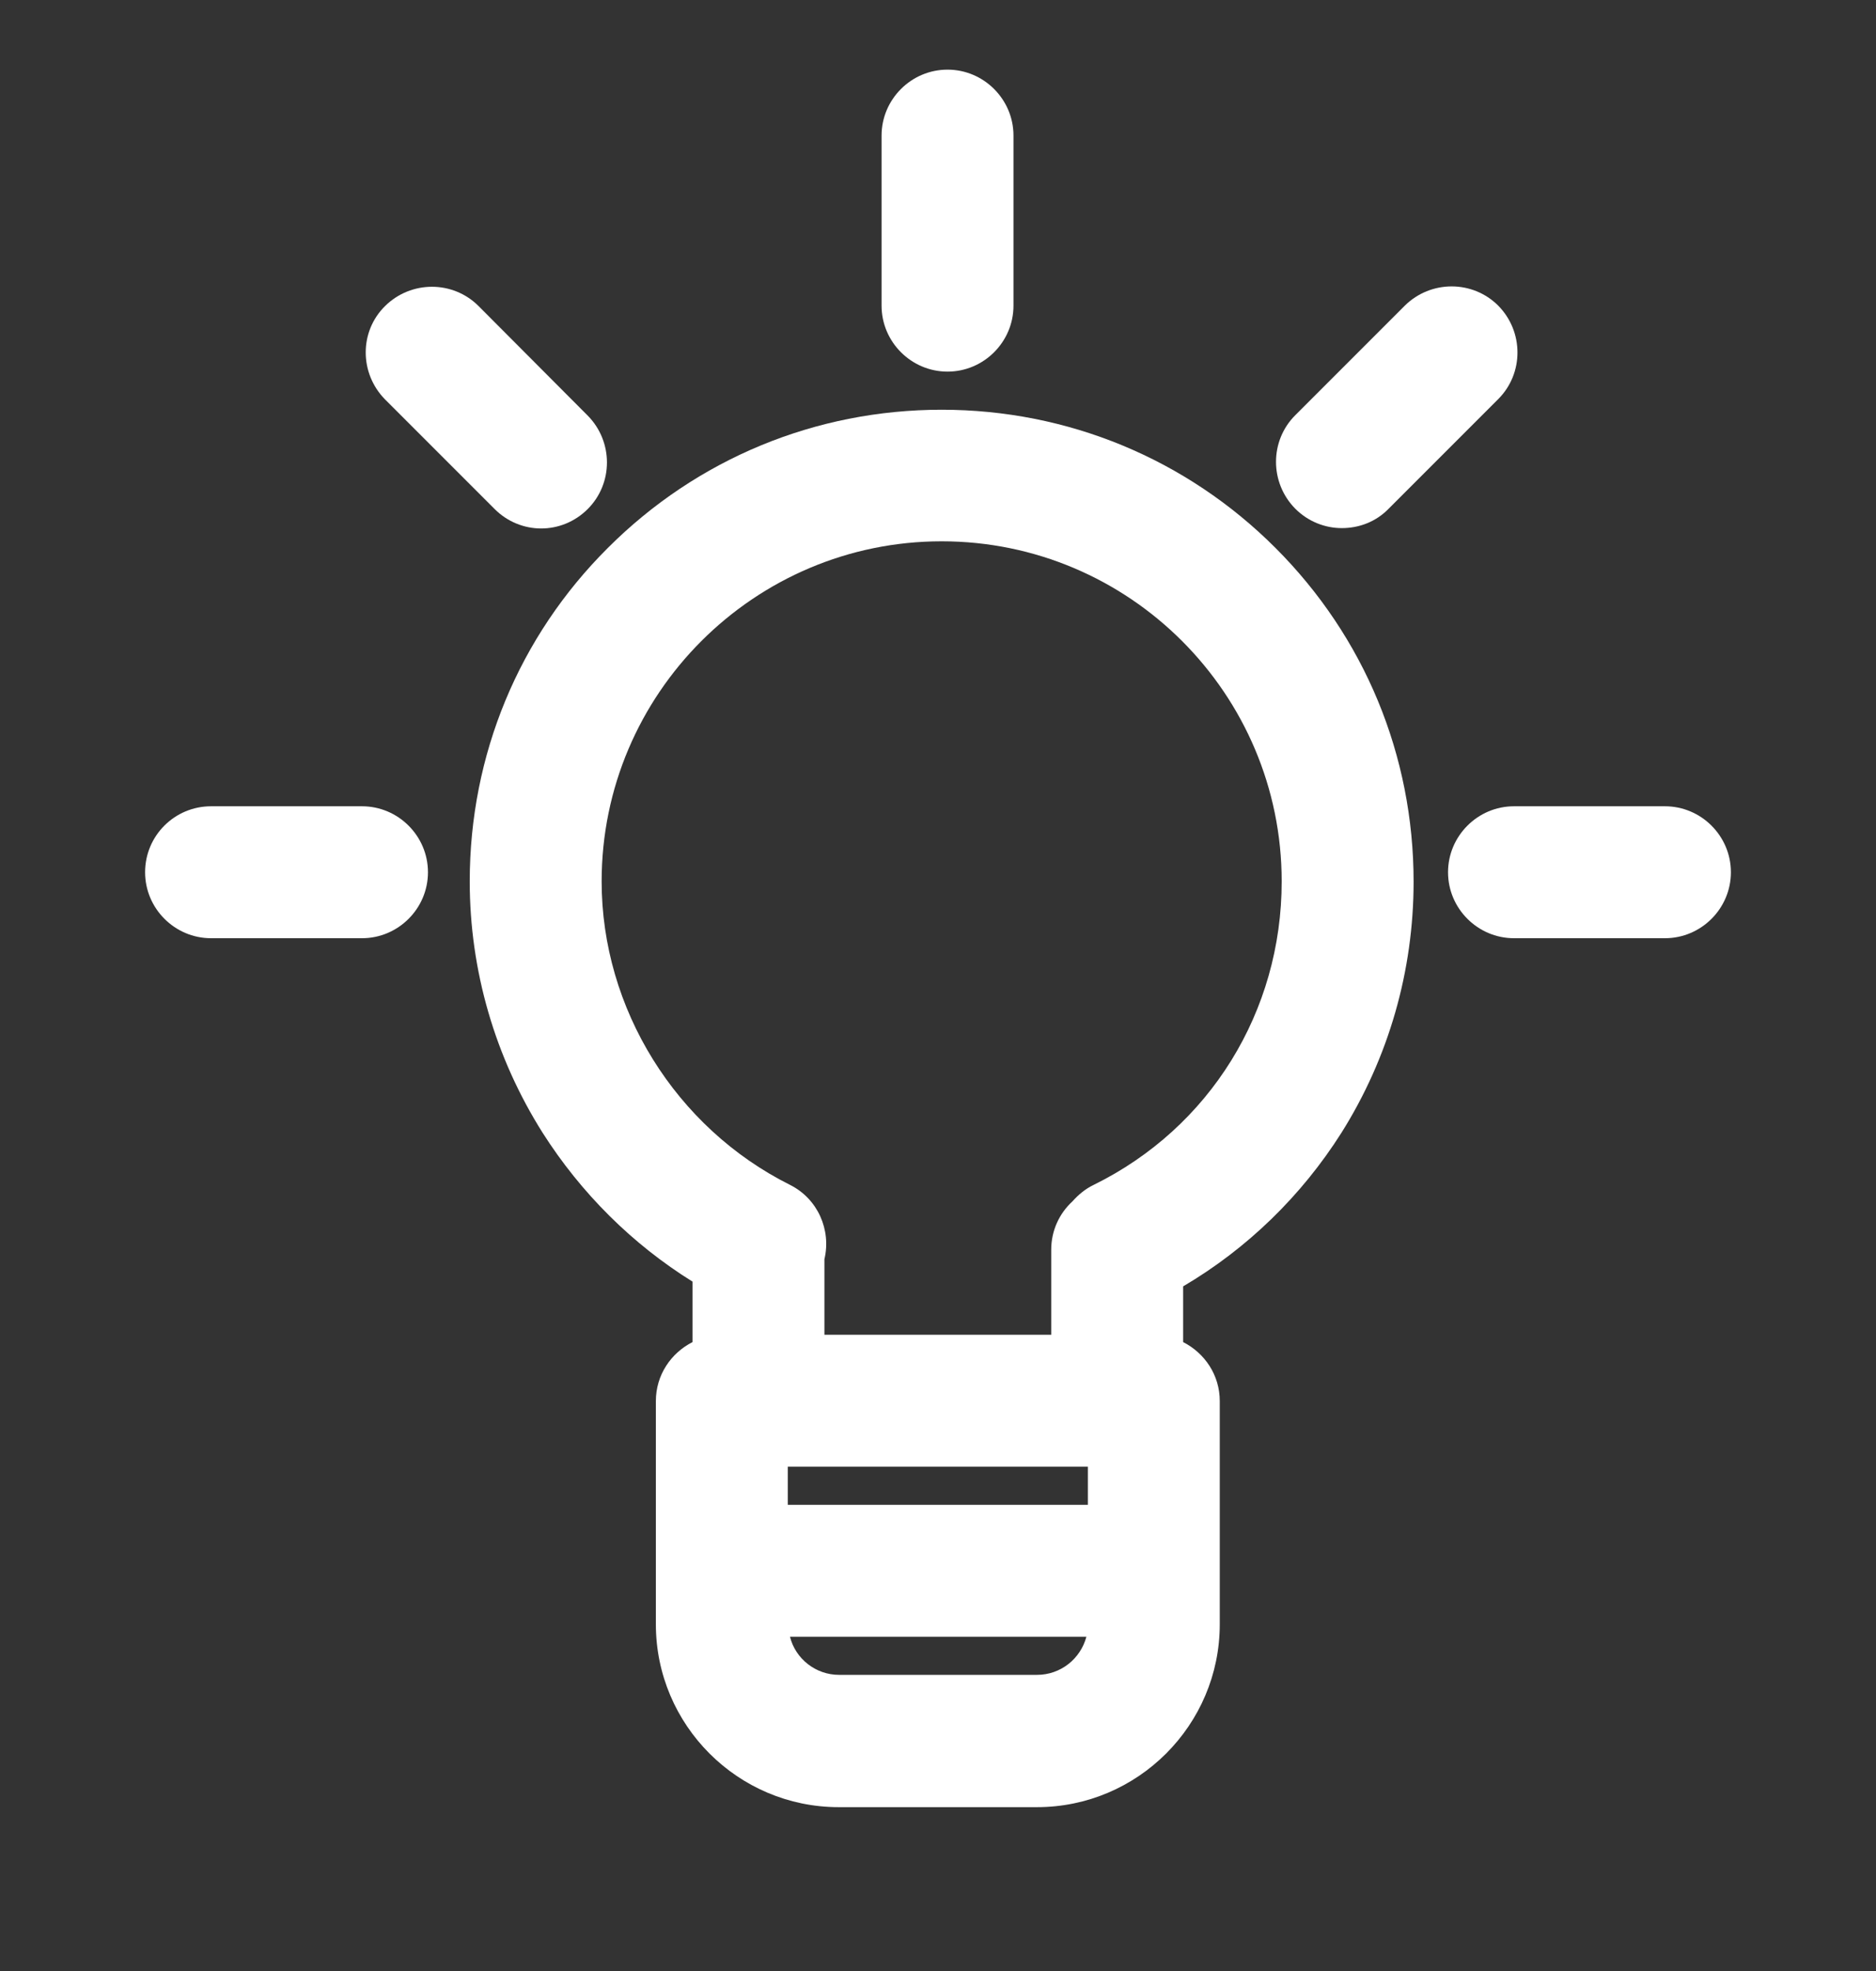 <?xml version="1.0" encoding="utf-8"?>
<!-- Generator: Adobe Illustrator 24.0.2, SVG Export Plug-In . SVG Version: 6.00 Build 0)  -->
<svg version="1.1" id="Warstwa_1" xmlns="http://www.w3.org/2000/svg" xmlns:xlink="http://www.w3.org/1999/xlink" x="0px" y="0px"
	 viewBox="0 0 512 537.9" style="enable-background:new 0 0 512 537.9;" xml:space="preserve">
<rect x="0" y="0" width="512" height="537.9" fill="#333333" stroke="none"/>
<style type="text/css">
	.st0{fill:#FFFFFF;}
</style>
<g>
	<path class="st0" d="M128.2,240.5c0,24.3,6.9,48,19.9,68.6c10.5,16.5,24.5,30.4,40.9,40.6v16.5c-5.9,3-10,9-10,16.1v60.9
		c0,27.5,22.4,49.9,49.9,49.9H283c27.5,0,49.9-22.4,49.9-49.9v-60.9c0-7.1-4.1-13.1-10-16.1V351c17.5-10.3,32.3-24.7,43.2-41.9
		c12.9-20.5,19.7-44.2,19.7-68.5c0-34.5-13.4-66.8-37.7-91.1c-24.3-24.3-56.7-37.7-91.1-37.7s-66.8,13.4-91.1,37.7
		C141.6,173.7,128.2,206,128.2,240.5z M296.9,400.2v10.4h-81.9v-10.4H296.9z M283,457H229c-6.4,0-11.9-4.4-13.4-10.4h80.9
		C294.9,452.6,289.5,457,283,457z M257,147.7c51.2,0,92.8,41.6,92.8,92.8c0,35.5-19.6,67.2-51.3,82.8c-2.3,1.1-4.2,2.7-5.8,4.5
		c-3.6,3.3-5.8,8-5.8,13.2v23.2H225v-20.6c1.9-8-1.8-16.5-9.4-20.3c-31.2-15.6-51.4-48.1-51.4-82.8
		C164.2,189.3,205.9,147.7,257,147.7z"/>
	<path class="st0" d="M276.6,83.4V37c0-9.9-8.1-18-18-18s-18,8.1-18,18v46.4c0,9.9,8.1,18,18,18C268.5,101.4,276.6,93.3,276.6,83.4z
		"/>
	<path class="st0" d="M472.4,238c0-9.9-8.1-18-18-18h-41.2c-9.9,0-18,8.1-18,18s8.1,18,18,18h41.2C464.3,256,472.4,247.9,472.4,238z
		"/>
	<path class="st0" d="M39.6,238c0,9.9,8.1,18,18,18h41.2c9.9,0,18-8.1,18-18s-8.1-18-18-18H57.6C47.7,220,39.6,228,39.6,238z"/>
	<path class="st0" d="M379,138.8l29.9-29.9c7-7,7-18.4,0-25.5c-7-7-18.4-7-25.5,0l-29.9,29.9c-7,7-7,18.4,0,25.5
		c3.5,3.5,8.1,5.3,12.7,5.3C370.9,144.1,375.5,142.4,379,138.8z"/>
	<path class="st0" d="M130.6,83.5c-7-7-18.4-7-25.5,0s-7,18.4,0,25.5l29.9,29.9c3.5,3.5,8.1,5.3,12.7,5.3s9.2-1.8,12.7-5.3
		c7-7,7-18.4,0-25.5L130.6,83.5z"/>
</g>
</svg>
